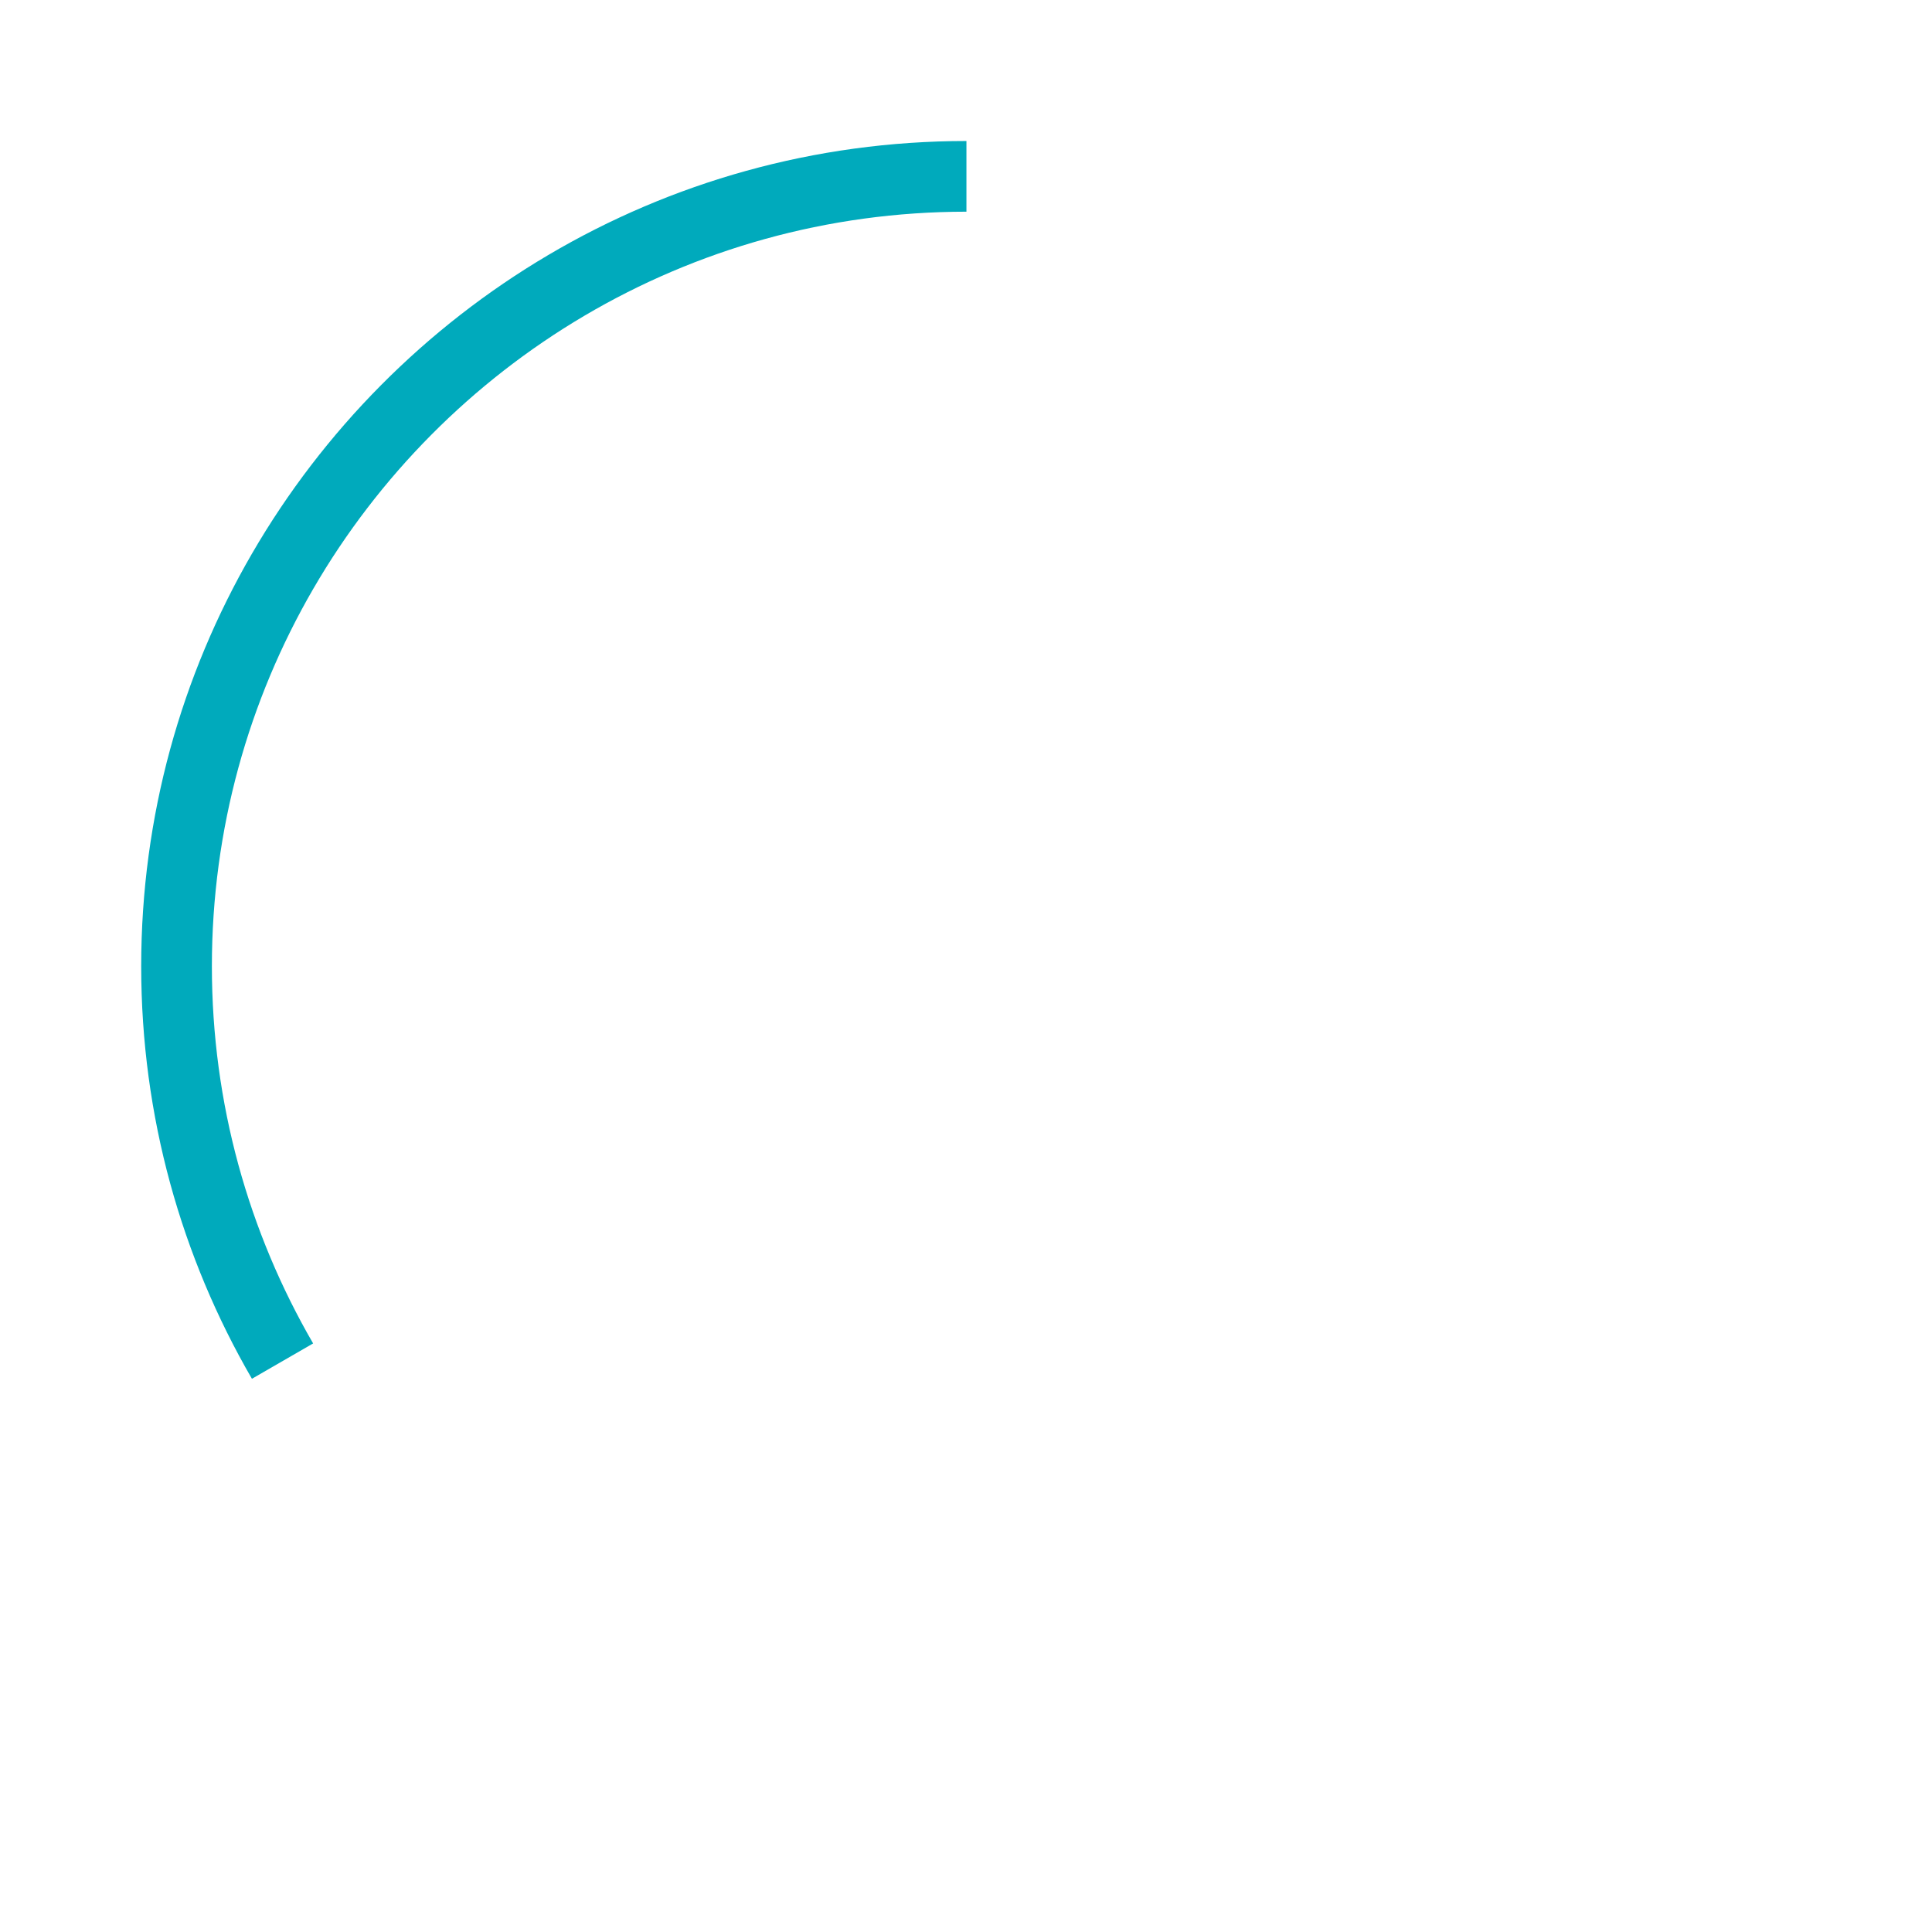 <?xml version="1.0" encoding="UTF-8" standalone="no"?>
<!-- Created with Inkscape (http://www.inkscape.org/) -->

<svg
   xmlns:dc="http://purl.org/dc/elements/1.1/"
   xmlns:cc="http://creativecommons.org/ns#"
   xmlns:rdf="http://www.w3.org/1999/02/22-rdf-syntax-ns#"
   xmlns:svg="http://www.w3.org/2000/svg"
   xmlns="http://www.w3.org/2000/svg"
   xmlns:sodipodi="http://sodipodi.sourceforge.net/DTD/sodipodi-0.dtd"
   xmlns:inkscape="http://www.inkscape.org/namespaces/inkscape"
   width="408.804"
   height="408.804"
   viewBox="0 0 108.163 108.163"
   version="1.1"
   id="svg2448"
   inkscape:version="0.92.2 (5c3e80d, 2017-08-06)"
   sodipodi:docname="stamp-turquoise.svg">
  <defs
     id="defs2442" />
  <sodipodi:namedview
     id="base"
     pagecolor="#ffffff"
     bordercolor="#666666"
     borderopacity="1.0"
     inkscape:pageopacity="0.0"
     inkscape:pageshadow="2"
     inkscape:zoom="2.3236387"
     inkscape:cx="208.25397"
     inkscape:cy="206.72269"
     inkscape:document-units="mm"
     inkscape:current-layer="layer1"
     showgrid="false"
     inkscape:window-width="3440"
     inkscape:window-height="1377"
     inkscape:window-x="1912"
     inkscape:window-y="-8"
     inkscape:window-maximized="1"
     units="px" />
  <g
     inkscape:label="Layer 1"
     inkscape:groupmode="layer"
     id="layer1"
     transform="translate(235.044,-148.425)">
    <g
       id="g1380"
       transform="matrix(0.353,0,0,-0.353,-220.94,179.425)">
      <path
         d="m 0,0 c -11.163,-19.259 -17.561,-41.609 -17.561,-65.426 0,-23.817 6.398,-46.166 17.561,-65.425 l 9.706,5.603 c -10.206,17.61 -16.056,38.045 -16.056,59.822 0,21.777 5.85,42.212 16.057,59.822 20.72,35.75 59.404,59.849 103.613,59.849 v 11.21 C 64.969,65.455 22.661,39.098 0,0"
         style="fill:#00aabc;fill-opacity:1;fill-rule:nonzero;stroke:none"
         id="path1382"
         inkscape:connector-curvature="0" />
    </g>
  </g>
</svg>
